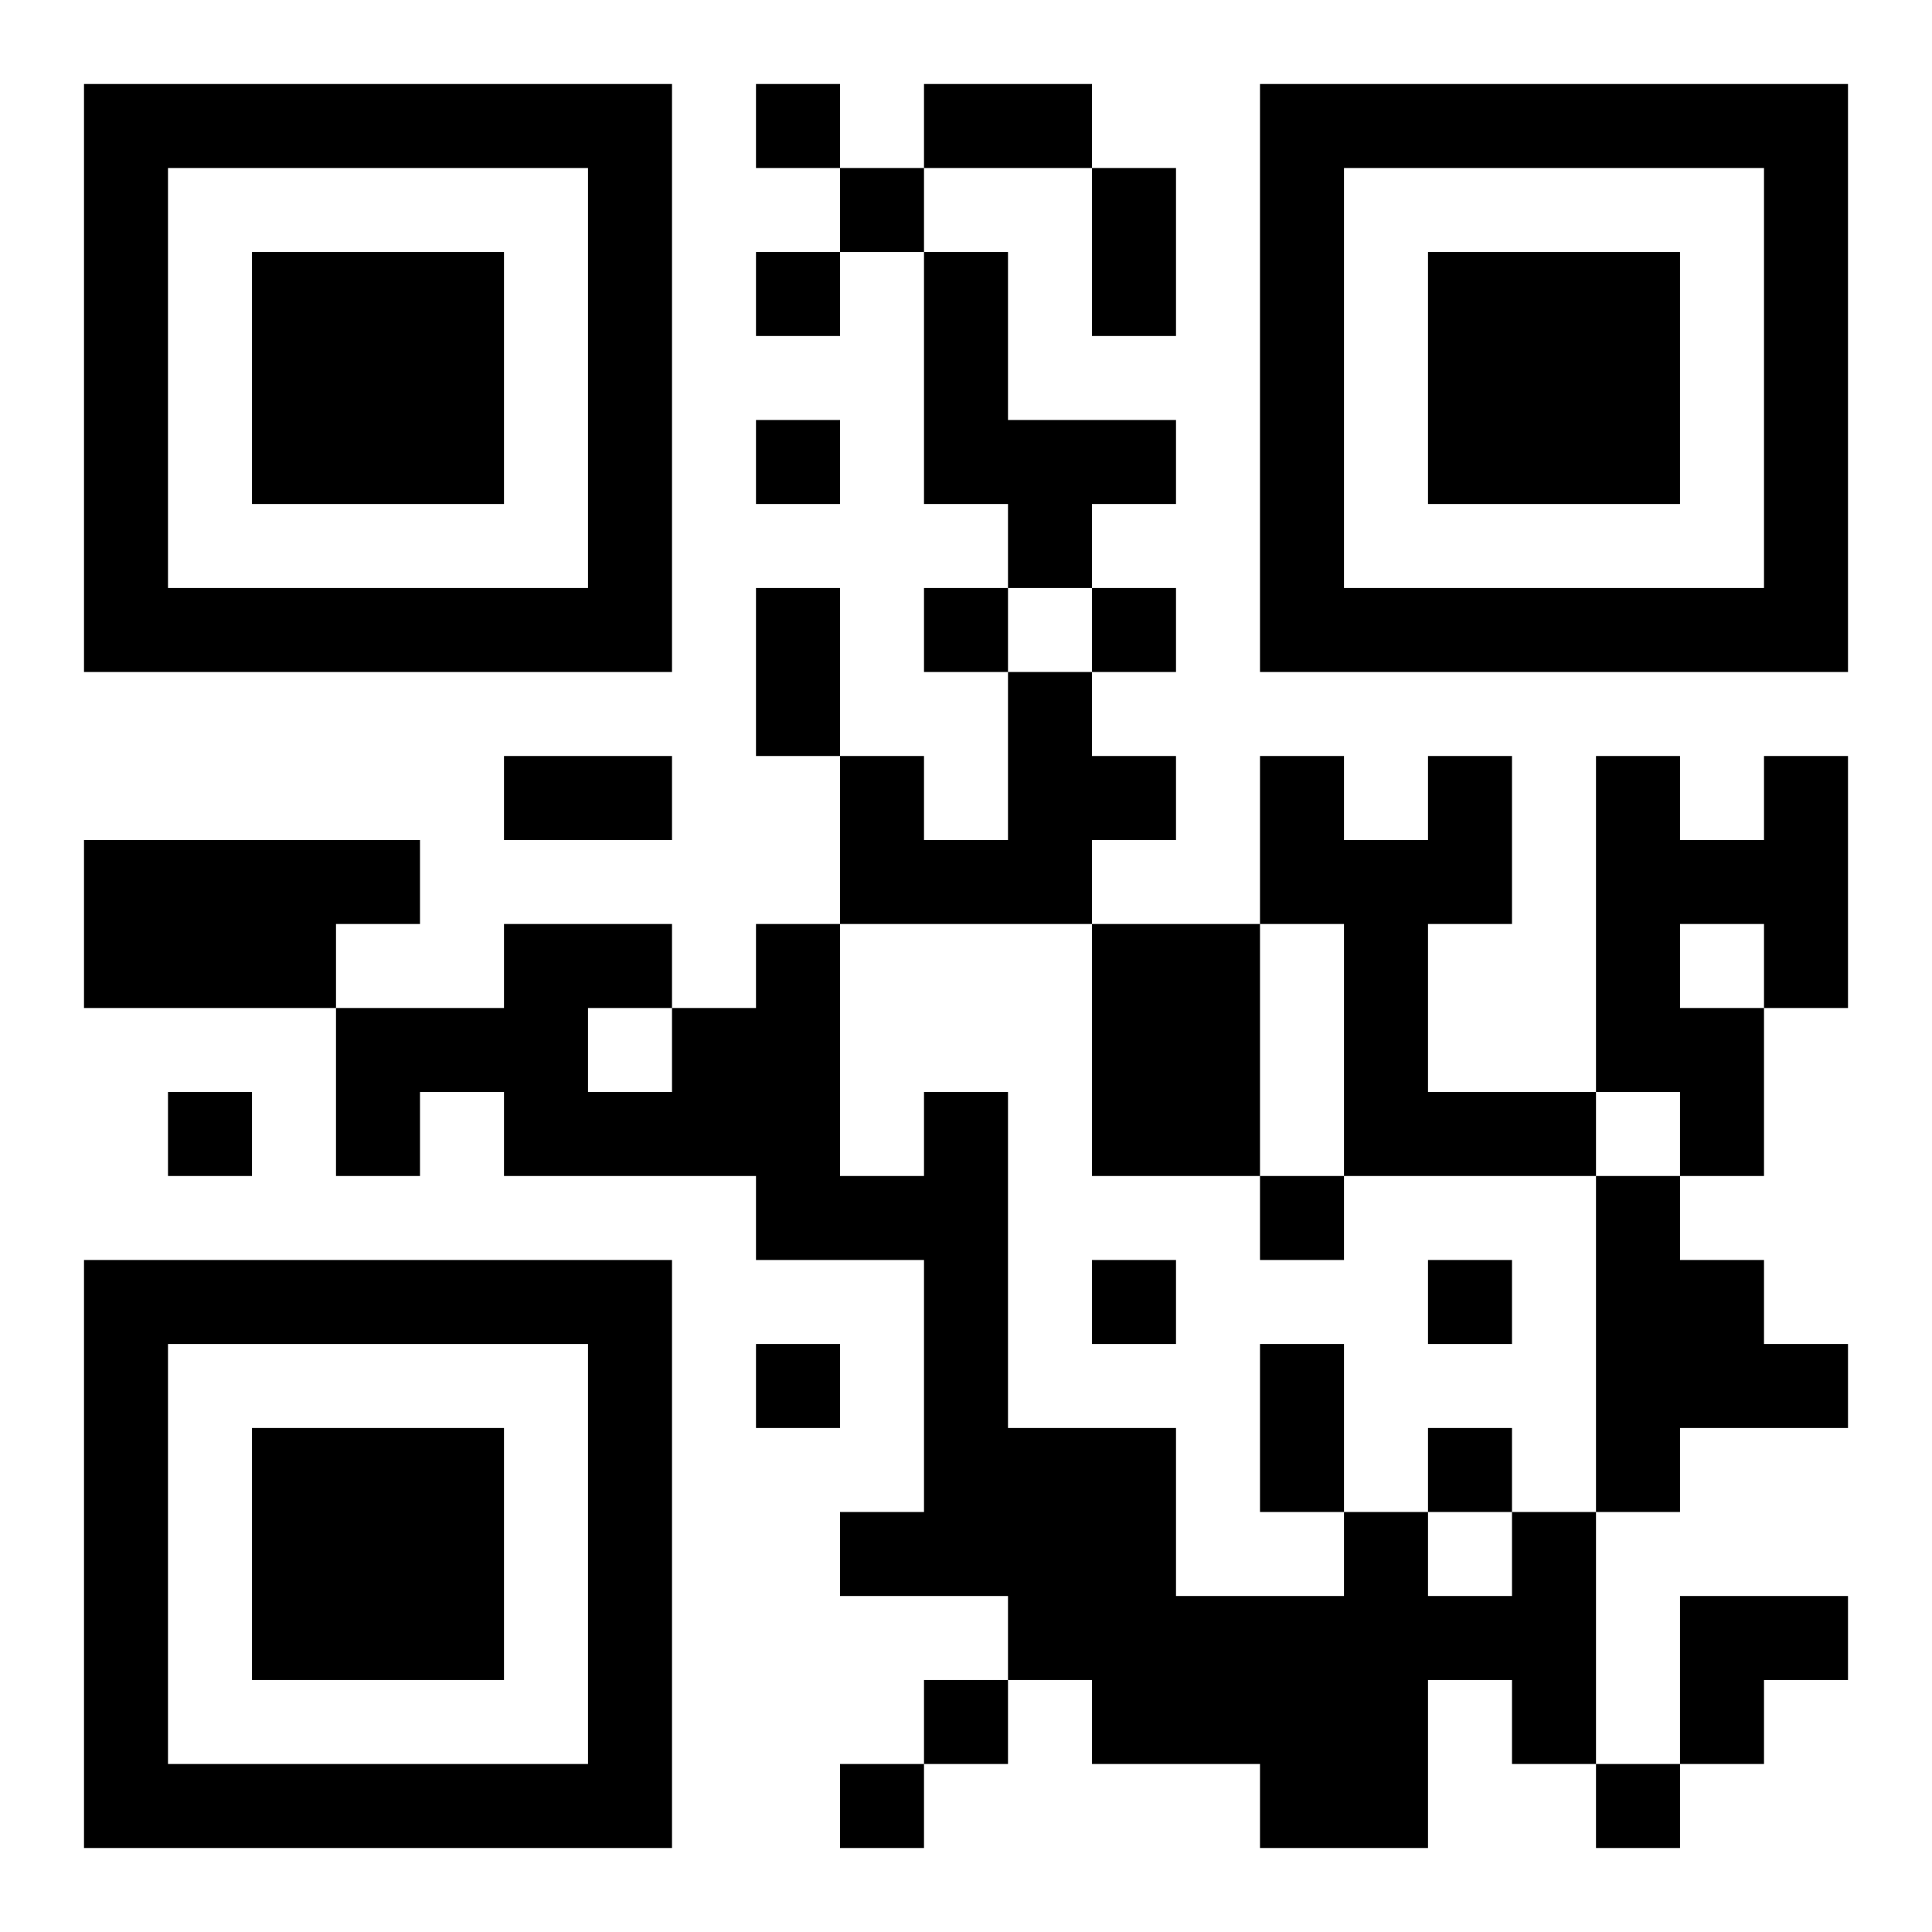 <?xml version="1.0" encoding="UTF-8"?>
<!DOCTYPE svg PUBLIC "-//W3C//DTD SVG 1.1//EN" "http://www.w3.org/Graphics/SVG/1.1/DTD/svg11.dtd">
<svg xmlns="http://www.w3.org/2000/svg" version="1.1" viewBox="0 0 23 23" stroke="none">
	<rect width="100%" height="100%" fill="#ffffff"/>
	<path d="M1,1h7v1h-7z M9,1h1v1h-1z M11,1h2v1h-2z M15,1h7v1h-7z M1,2h1v6h-1z M7,2h1v6h-1z M10,2h1v1h-1z M13,2h1v2h-1z M15,2h1v6h-1z M21,2h1v6h-1z M3,3h3v3h-3z M9,3h1v1h-1z M11,3h1v3h-1z M17,3h3v3h-3z M9,5h1v1h-1z M12,5h2v1h-2z M12,6h1v1h-1z M2,7h5v1h-5z M9,7h1v2h-1z M11,7h1v1h-1z M13,7h1v1h-1z M16,7h5v1h-5z M12,8h1v3h-1z M6,9h2v1h-2z M10,9h1v2h-1z M13,9h1v1h-1z M15,9h1v2h-1z M17,9h1v2h-1z M19,9h1v4h-1z M21,9h1v3h-1z M1,10h3v2h-3z M4,10h1v1h-1z M11,10h1v1h-1z M16,10h1v4h-1z M20,10h1v1h-1z M6,11h1v3h-1z M7,11h1v1h-1z M9,11h1v4h-1z M13,11h2v3h-2z M4,12h2v1h-2z M8,12h1v2h-1z M20,12h1v2h-1z M2,13h1v1h-1z M4,13h1v1h-1z M7,13h1v1h-1z M11,13h1v6h-1z M17,13h2v1h-2z M10,14h1v1h-1z M15,14h1v1h-1z M19,14h1v4h-1z M1,15h7v1h-7z M13,15h1v1h-1z M17,15h1v1h-1z M20,15h1v2h-1z M1,16h1v6h-1z M7,16h1v6h-1z M9,16h1v1h-1z M15,16h1v2h-1z M21,16h1v1h-1z M3,17h3v3h-3z M12,17h2v3h-2z M17,17h1v1h-1z M10,18h1v1h-1z M16,18h1v4h-1z M18,18h1v3h-1z M14,19h2v2h-2z M17,19h1v1h-1z M20,19h2v1h-2z M11,20h1v1h-1z M13,20h1v1h-1z M20,20h1v1h-1z M2,21h5v1h-5z M10,21h1v1h-1z M15,21h1v1h-1z M19,21h1v1h-1z" fill="#000000"/>
</svg>
